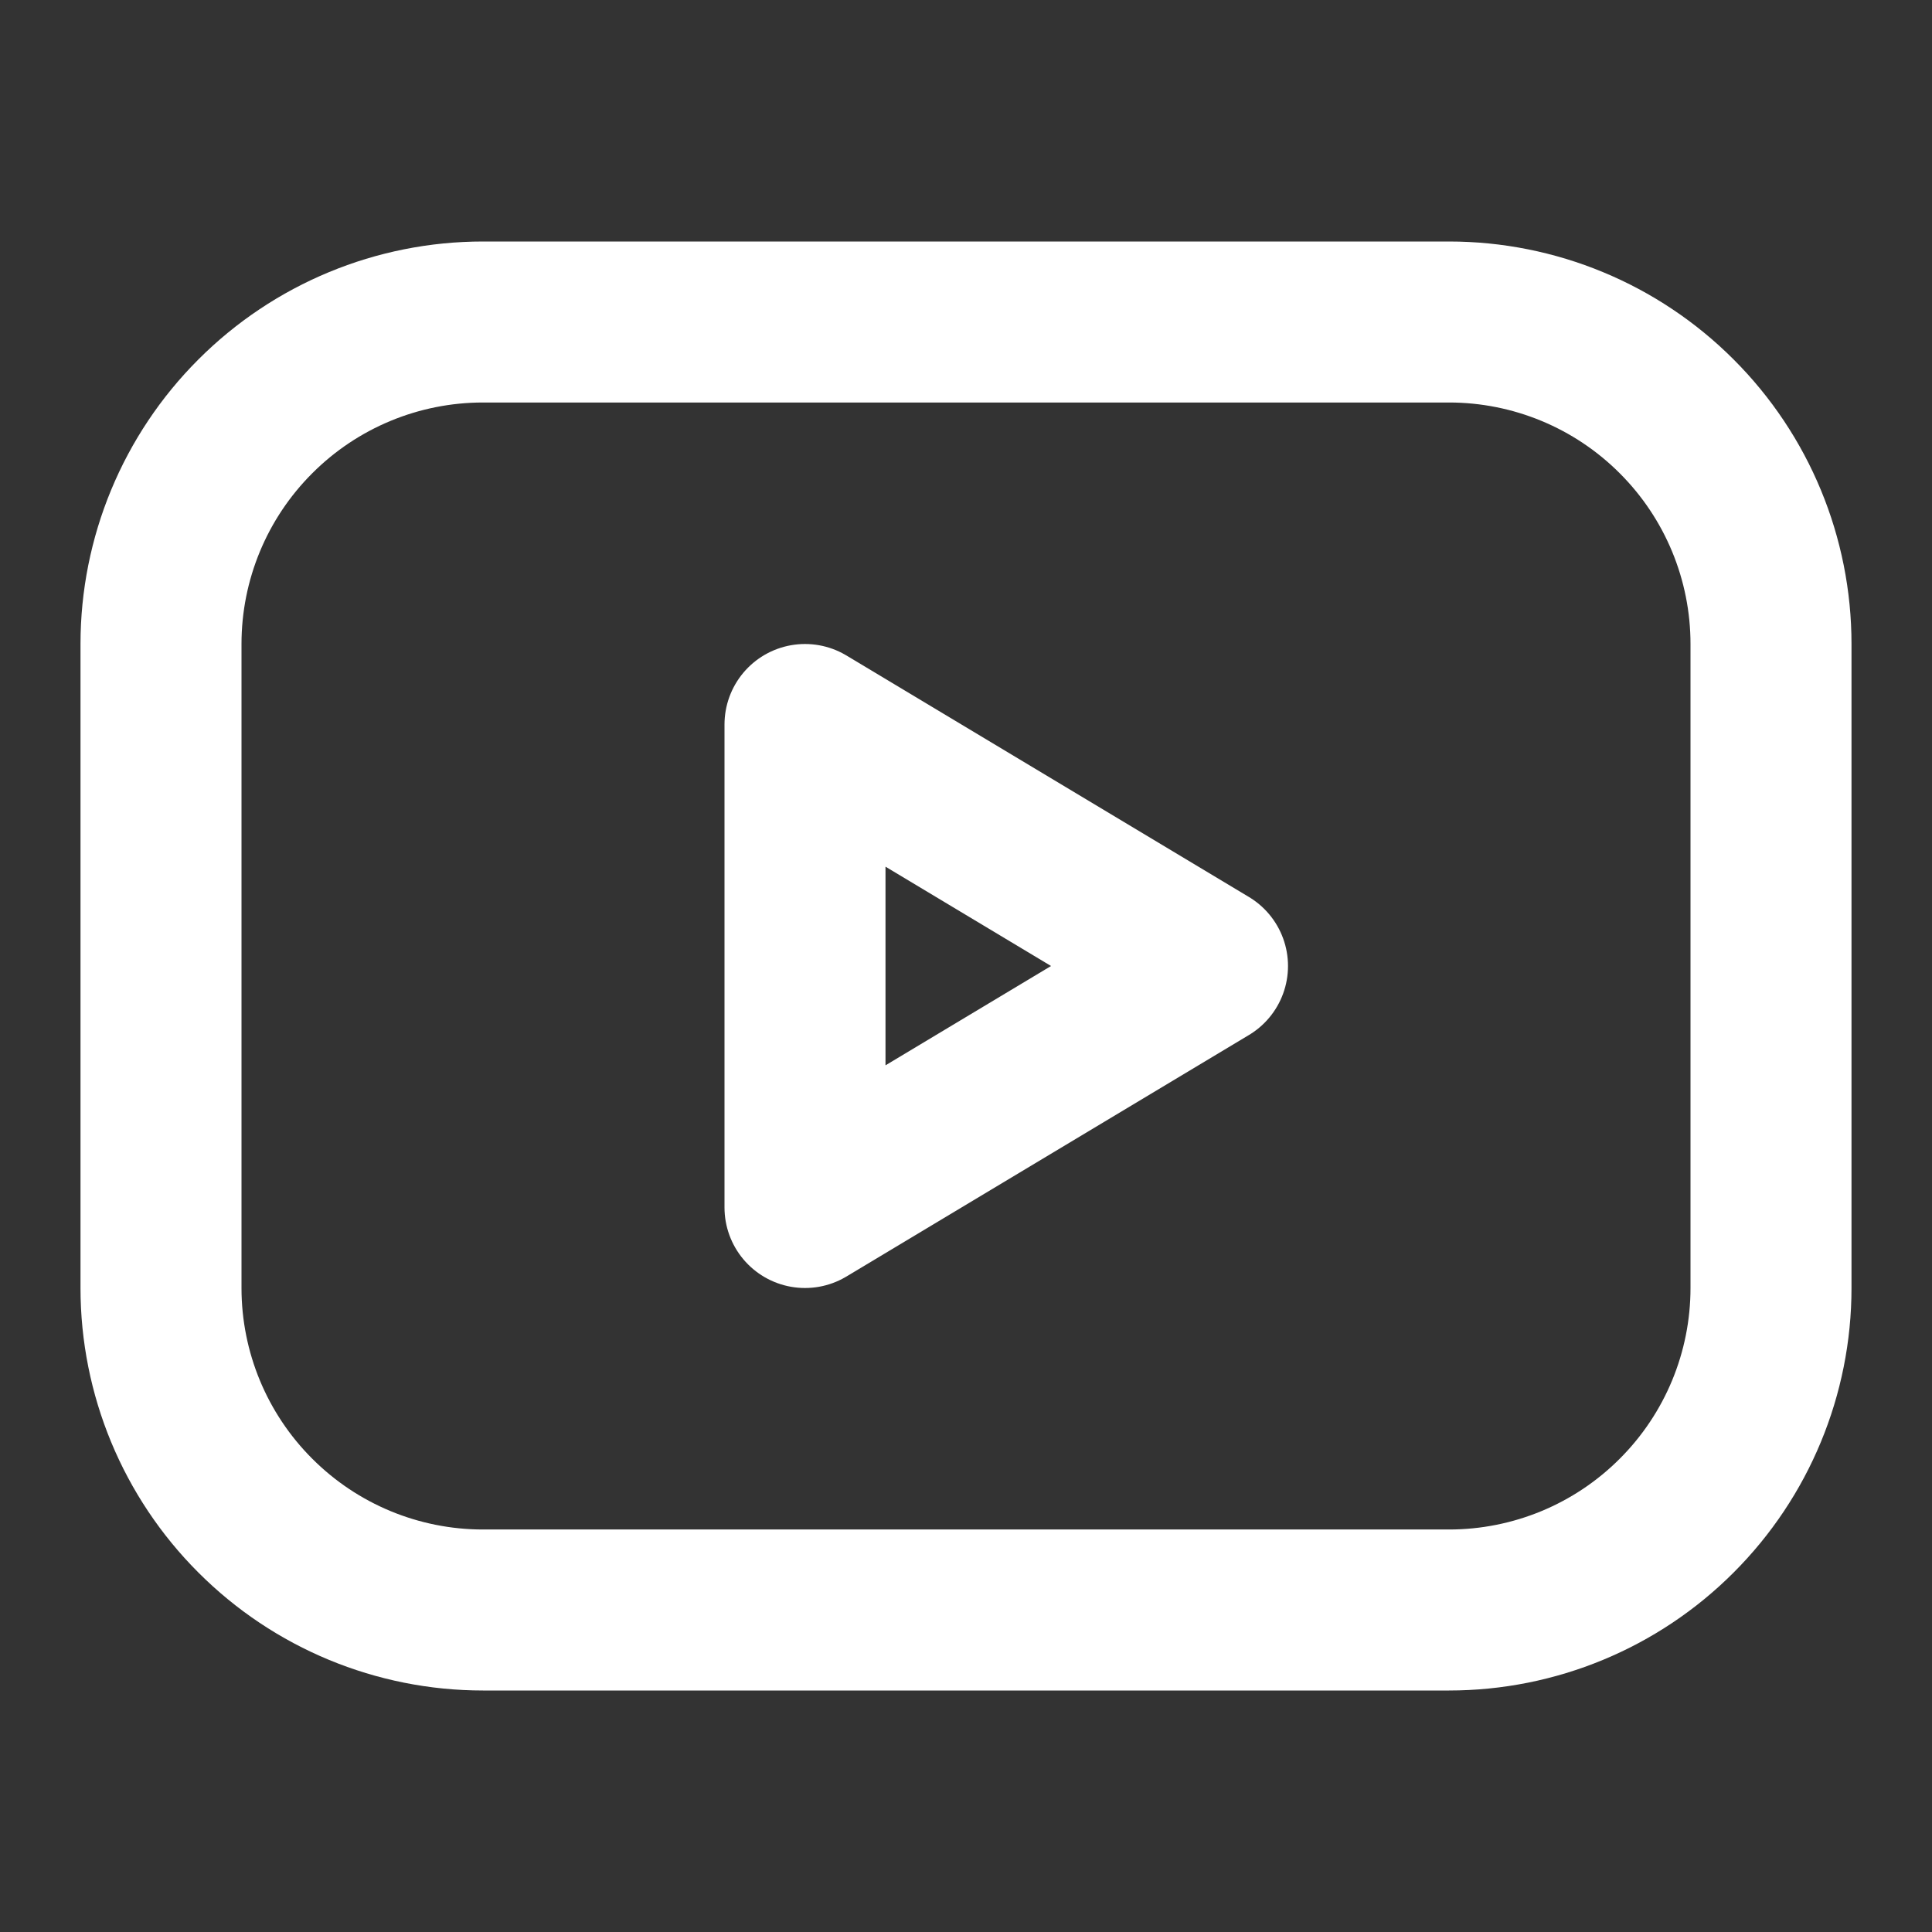 <svg width="24" height="24" viewBox="0 0 24 24" fill="none" xmlns="http://www.w3.org/2000/svg">
<rect x="0" y="0" width="24" height="24" fill="#333333" stroke="none"/>
<g clip-path="url(#clip0_95_2392)">
<path d="M2 8C2 6.939 2.421 5.922 3.172 5.172C3.922 4.421 4.939 4 6 4H18C19.061 4 20.078 4.421 20.828 5.172C21.579 5.922 22 6.939 22 8V16C22 17.061 21.579 18.078 20.828 18.828C20.078 19.579 19.061 20 18 20H6C4.939 20 3.922 19.579 3.172 18.828C2.421 18.078 2 17.061 2 16V8Z" stroke="white" stroke-width="2" stroke-linecap="round" stroke-linejoin="round"/>
<path d="M10 9L15 12L10 15V9Z" stroke="white" stroke-width="2" stroke-linecap="round" stroke-linejoin="round"/>
</g>
<defs>
<clipPath id="clip0_95_2392">
<rect width="24" height="24" fill="white"/>
</clipPath>
</defs>
</svg>
